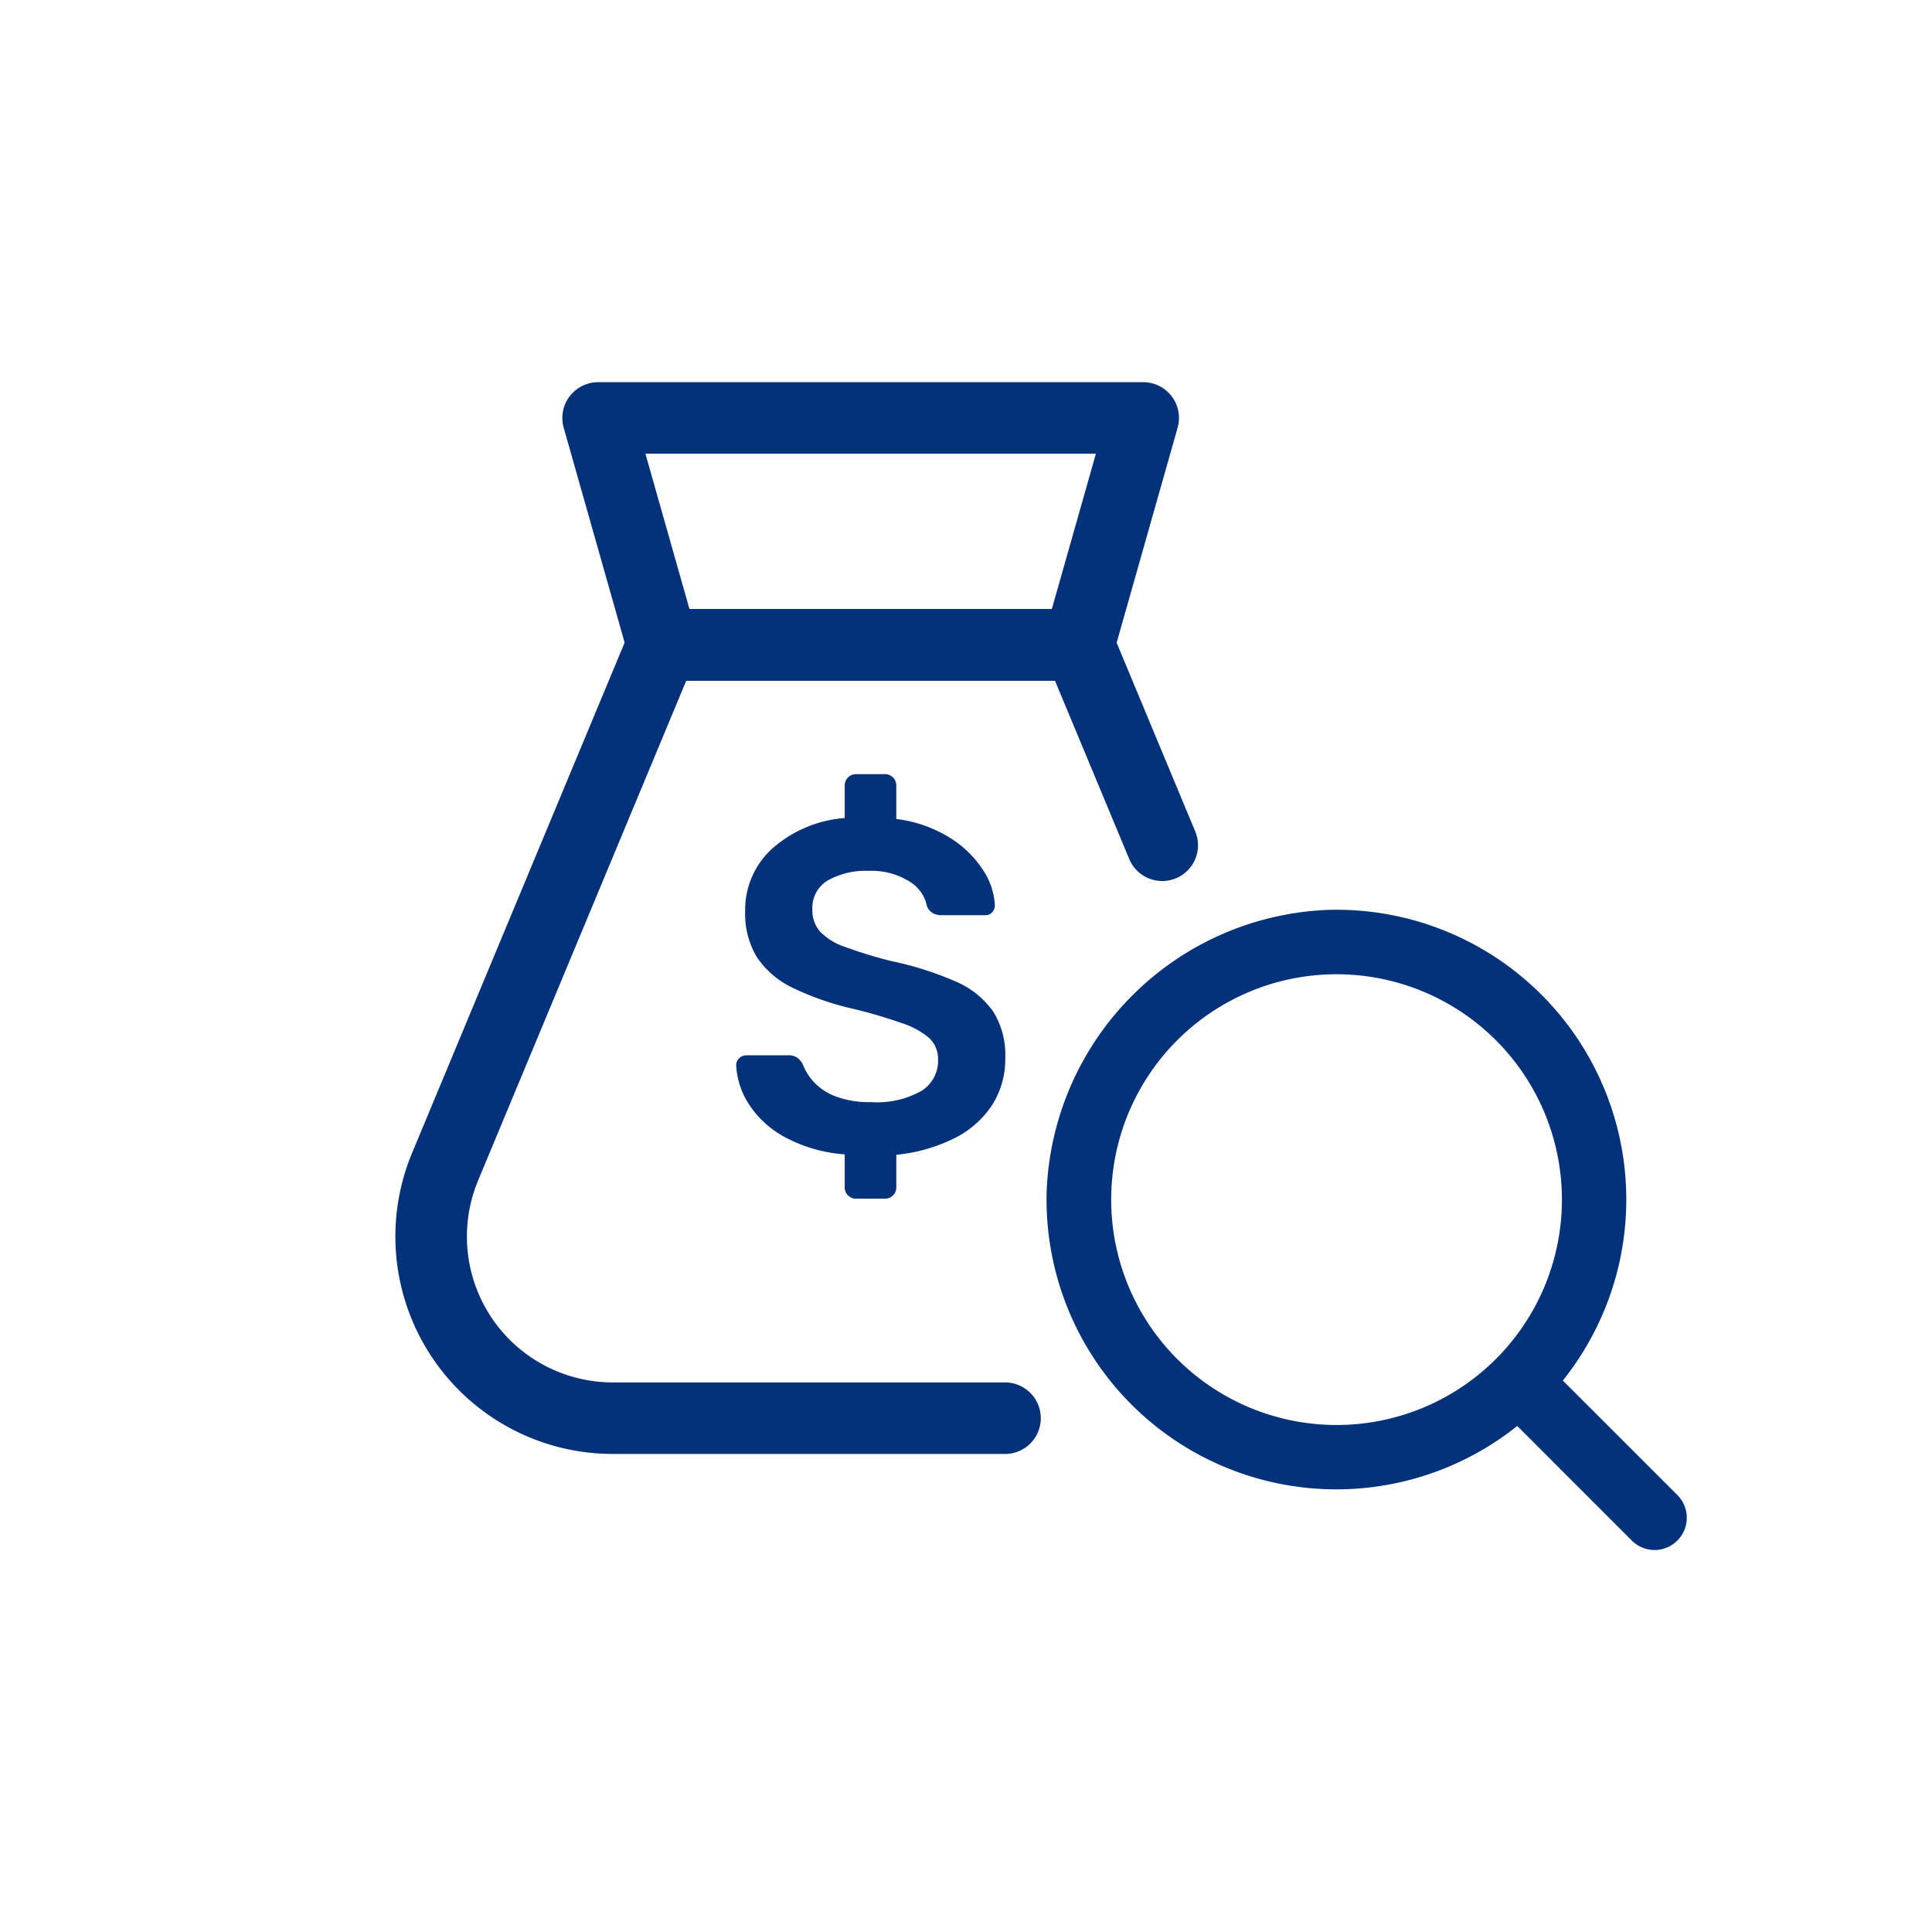 <svg id="icon_osbonds_kv_btn_1" xmlns="http://www.w3.org/2000/svg" xmlns:xlink="http://www.w3.org/1999/xlink" width="40" height="40" viewBox="0 0 40 40">
    <path id="Path_155" data-name="Path 155" d="M32.355,28.581l2.384,2.383a.667.667,0,0,1-.943.943l-2.383-2.384a6,6,0,0,1-9.743-4.858A6.068,6.068,0,0,1,27.5,18.838a6,6,0,0,1,4.858,9.743m-1.337-.495a4.666,4.666,0,1,0-.1.1Z" fill="#04327a"/>
    <path id="Path_156" data-name="Path 156" d="M22.336,13.353h-8.62l-1.333-4.7H23.669Z" fill="none" stroke="#04327a" stroke-linecap="round" stroke-linejoin="round" stroke-width="1.481"/>
    <path id="Path_157" data-name="Path 157" d="M24.063,17.5l-1.728-4.149h-8.62l-4.5,10.805a3.761,3.761,0,0,0,3.472,5.206h8.121" fill="none" stroke="#04327a" stroke-linecap="round" stroke-linejoin="round" stroke-width="1.481"/>
    <path id="Path_158" data-name="Path 158" d="M17.723,24.817a.229.229,0,0,1-.166-.068.225.225,0,0,1-.068-.166V23.9a3.078,3.078,0,0,1-1.221-.347,2.054,2.054,0,0,1-.752-.674,1.637,1.637,0,0,1-.274-.825.189.189,0,0,1,.064-.146.216.216,0,0,1,.151-.059h.87a.289.289,0,0,1,.185.054.4.4,0,0,1,.108.132,1.165,1.165,0,0,0,.229.366,1.189,1.189,0,0,0,.454.3,1.991,1.991,0,0,0,.732.117,1.872,1.872,0,0,0,1.046-.234.734.734,0,0,0,.341-.635.6.6,0,0,0-.18-.454,1.66,1.66,0,0,0-.572-.313,10.453,10.453,0,0,0-1.025-.3,5.816,5.816,0,0,1-1.221-.425,1.854,1.854,0,0,1-.747-.63,1.733,1.733,0,0,1-.249-.966,1.711,1.711,0,0,1,.547-1.28,2.561,2.561,0,0,1,1.514-.645v-.673a.223.223,0,0,1,.068-.166.226.226,0,0,1,.166-.069h.6a.234.234,0,0,1,.234.235v.693a2.731,2.731,0,0,1,1.113.391,2.189,2.189,0,0,1,.684.669,1.45,1.45,0,0,1,.244.727.218.218,0,0,1-.053.142.19.19,0,0,1-.152.063h-.908a.365.365,0,0,1-.166-.039.287.287,0,0,1-.127-.146.775.775,0,0,0-.371-.518,1.491,1.491,0,0,0-.84-.215,1.6,1.6,0,0,0-.845.2.659.659,0,0,0-.317.6.668.668,0,0,0,.156.454,1.263,1.263,0,0,0,.513.318,9.5,9.5,0,0,0,.952.293,6.75,6.75,0,0,1,1.353.429,1.815,1.815,0,0,1,.771.621,1.689,1.689,0,0,1,.249.952,1.762,1.762,0,0,1-.278.991,2.013,2.013,0,0,1-.786.684,3.492,3.492,0,0,1-1.192.337v.674a.232.232,0,0,1-.234.234Z" fill="#04327a"/>
</svg>
